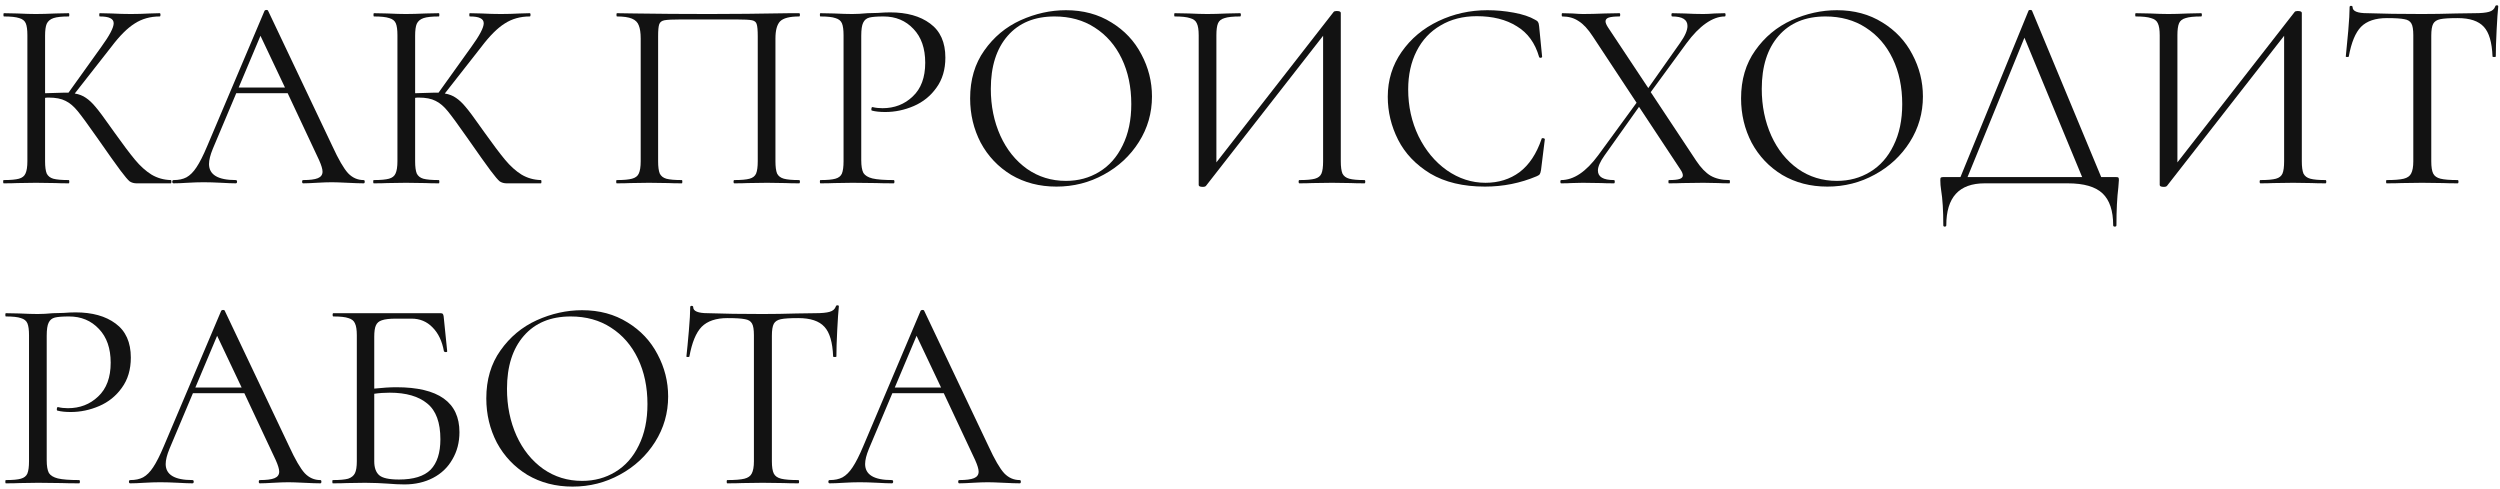 <?xml version="1.0" encoding="UTF-8"?> <svg xmlns="http://www.w3.org/2000/svg" width="450" height="88" viewBox="0 0 450 88" fill="none"> <path d="M30.752 32.412C30.817 32.412 30.85 32.51 30.85 32.706C30.85 32.902 30.817 33 30.752 33H24.578C24.12 33 23.712 32.886 23.353 32.657C23.026 32.396 22.471 31.742 21.687 30.697C20.903 29.652 19.498 27.675 17.473 24.768C15.872 22.481 14.713 20.897 13.994 20.015C13.275 19.133 12.54 18.512 11.789 18.153C11.037 17.761 10.025 17.565 8.751 17.565C8.457 17.565 8.245 17.581 8.114 17.614V29.031C8.114 30.011 8.212 30.746 8.408 31.236C8.637 31.693 9.029 32.004 9.584 32.167C10.172 32.33 11.103 32.412 12.377 32.412C12.442 32.412 12.475 32.51 12.475 32.706C12.475 32.902 12.442 33 12.377 33C11.364 33 10.564 32.984 9.976 32.951L6.448 32.902L3.116 32.951C2.528 32.984 1.711 33 0.666 33C0.601 33 0.568 32.902 0.568 32.706C0.568 32.51 0.601 32.412 0.666 32.412C1.907 32.412 2.822 32.33 3.41 32.167C3.998 32.004 4.39 31.693 4.586 31.236C4.815 30.746 4.929 30.011 4.929 29.031V6.344C4.929 5.364 4.831 4.645 4.635 4.188C4.439 3.731 4.047 3.42 3.459 3.257C2.871 3.061 1.956 2.963 0.715 2.963C0.65 2.963 0.617 2.865 0.617 2.669C0.617 2.473 0.65 2.375 0.715 2.375L3.116 2.424C4.488 2.489 5.599 2.522 6.448 2.522C7.395 2.522 8.588 2.489 10.025 2.424L12.377 2.375C12.442 2.375 12.475 2.473 12.475 2.669C12.475 2.865 12.442 2.963 12.377 2.963C11.136 2.963 10.221 3.061 9.633 3.257C9.045 3.453 8.637 3.796 8.408 4.286C8.212 4.743 8.114 5.462 8.114 6.442V16.781C9.878 16.716 10.972 16.683 11.397 16.683H12.328L18.257 8.402C19.727 6.377 20.462 4.972 20.462 4.188C20.462 3.763 20.25 3.453 19.825 3.257C19.433 3.061 18.812 2.963 17.963 2.963C17.898 2.963 17.865 2.865 17.865 2.669C17.865 2.473 17.898 2.375 17.963 2.375L20.07 2.424C21.311 2.489 22.471 2.522 23.549 2.522C24.66 2.522 25.803 2.489 26.979 2.424L28.743 2.375C28.841 2.375 28.89 2.473 28.89 2.669C28.89 2.865 28.841 2.963 28.743 2.963C27.044 2.963 25.541 3.388 24.235 4.237C22.928 5.054 21.523 6.458 20.021 8.451L13.455 16.83C14.239 16.961 14.909 17.222 15.464 17.614C16.052 18.006 16.64 18.561 17.228 19.28C17.816 19.966 18.681 21.126 19.825 22.759L20.56 23.788C22.095 25.944 23.337 27.594 24.284 28.737C25.231 29.88 26.227 30.779 27.273 31.432C28.318 32.053 29.478 32.379 30.752 32.412Z" fill="#121212"></path> <path d="M65.455 32.412C65.586 32.412 65.651 32.51 65.651 32.706C65.651 32.902 65.586 33 65.455 33C64.834 33 63.871 32.967 62.564 32.902C61.257 32.837 60.31 32.804 59.722 32.804C59.003 32.804 58.089 32.837 56.978 32.902C55.933 32.967 55.132 33 54.577 33C54.446 33 54.381 32.902 54.381 32.706C54.381 32.51 54.446 32.412 54.577 32.412C55.786 32.412 56.668 32.298 57.223 32.069C57.778 31.84 58.056 31.448 58.056 30.893C58.056 30.436 57.844 29.733 57.419 28.786L51.784 16.781H42.523L38.309 26.777C37.852 27.888 37.623 28.802 37.623 29.521C37.623 31.448 39.224 32.412 42.425 32.412C42.588 32.412 42.67 32.51 42.67 32.706C42.67 32.902 42.588 33 42.425 33C41.837 33 40.988 32.967 39.877 32.902C38.636 32.837 37.558 32.804 36.643 32.804C35.794 32.804 34.814 32.837 33.703 32.902C32.723 32.967 31.906 33 31.253 33C31.09 33 31.008 32.902 31.008 32.706C31.008 32.51 31.09 32.412 31.253 32.412C32.168 32.412 32.935 32.249 33.556 31.922C34.209 31.563 34.814 30.958 35.369 30.109C35.957 29.227 36.594 27.969 37.28 26.336L47.619 1.934C47.684 1.836 47.799 1.787 47.962 1.787C48.125 1.787 48.223 1.836 48.256 1.934L59.82 26.287C60.931 28.704 61.878 30.338 62.662 31.187C63.446 32.004 64.377 32.412 65.455 32.412ZM42.964 15.752H51.294L46.884 6.442L42.964 15.752Z" fill="#121212"></path> <path d="M97.361 32.412C97.427 32.412 97.459 32.51 97.459 32.706C97.459 32.902 97.427 33 97.361 33H91.187C90.73 33 90.322 32.886 89.962 32.657C89.636 32.396 89.08 31.742 88.296 30.697C87.512 29.652 86.108 27.675 84.082 24.768C82.482 22.481 81.322 20.897 80.603 20.015C79.885 19.133 79.15 18.512 78.398 18.153C77.647 17.761 76.634 17.565 75.36 17.565C75.066 17.565 74.854 17.581 74.723 17.614V29.031C74.723 30.011 74.821 30.746 75.017 31.236C75.246 31.693 75.638 32.004 76.193 32.167C76.781 32.33 77.712 32.412 78.986 32.412C79.052 32.412 79.084 32.51 79.084 32.706C79.084 32.902 79.052 33 78.986 33C77.974 33 77.173 32.984 76.585 32.951L73.057 32.902L69.725 32.951C69.137 32.984 68.321 33 67.275 33C67.21 33 67.177 32.902 67.177 32.706C67.177 32.51 67.21 32.412 67.275 32.412C68.517 32.412 69.431 32.33 70.019 32.167C70.607 32.004 70.999 31.693 71.195 31.236C71.424 30.746 71.538 30.011 71.538 29.031V6.344C71.538 5.364 71.44 4.645 71.244 4.188C71.048 3.731 70.656 3.42 70.068 3.257C69.48 3.061 68.566 2.963 67.324 2.963C67.259 2.963 67.226 2.865 67.226 2.669C67.226 2.473 67.259 2.375 67.324 2.375L69.725 2.424C71.097 2.489 72.208 2.522 73.057 2.522C74.005 2.522 75.197 2.489 76.634 2.424L78.986 2.375C79.052 2.375 79.084 2.473 79.084 2.669C79.084 2.865 79.052 2.963 78.986 2.963C77.745 2.963 76.83 3.061 76.242 3.257C75.654 3.453 75.246 3.796 75.017 4.286C74.821 4.743 74.723 5.462 74.723 6.442V16.781C76.487 16.716 77.582 16.683 78.006 16.683H78.937L84.866 8.402C86.336 6.377 87.071 4.972 87.071 4.188C87.071 3.763 86.859 3.453 86.434 3.257C86.042 3.061 85.422 2.963 84.572 2.963C84.507 2.963 84.474 2.865 84.474 2.669C84.474 2.473 84.507 2.375 84.572 2.375L86.679 2.424C87.921 2.489 89.08 2.522 90.158 2.522C91.269 2.522 92.412 2.489 93.588 2.424L95.352 2.375C95.45 2.375 95.499 2.473 95.499 2.669C95.499 2.865 95.45 2.963 95.352 2.963C93.654 2.963 92.151 3.388 90.844 4.237C89.538 5.054 88.133 6.458 86.63 8.451L80.064 16.83C80.848 16.961 81.518 17.222 82.073 17.614C82.661 18.006 83.249 18.561 83.837 19.28C84.425 19.966 85.291 21.126 86.434 22.759L87.169 23.788C88.705 25.944 89.946 27.594 90.893 28.737C91.841 29.88 92.837 30.779 93.882 31.432C94.928 32.053 96.087 32.379 97.361 32.412Z" fill="#121212"></path> <path d="M143.843 32.412C143.941 32.412 143.99 32.51 143.99 32.706C143.99 32.902 143.941 33 143.843 33C142.797 33 141.981 32.984 141.393 32.951L138.061 32.902L134.582 32.951C133.994 32.984 133.193 33 132.181 33C132.083 33 132.034 32.902 132.034 32.706C132.034 32.51 132.083 32.412 132.181 32.412C133.422 32.412 134.337 32.33 134.925 32.167C135.513 32.004 135.905 31.693 136.101 31.236C136.297 30.746 136.395 30.011 136.395 29.031V6.54C136.395 5.429 136.329 4.694 136.199 4.335C136.101 3.976 135.823 3.747 135.366 3.649C134.908 3.551 133.977 3.502 132.573 3.502H122.528C121.058 3.502 120.078 3.551 119.588 3.649C119.098 3.747 118.787 3.992 118.657 4.384C118.526 4.743 118.461 5.462 118.461 6.54V29.031C118.461 30.011 118.559 30.746 118.755 31.236C118.983 31.693 119.375 32.004 119.931 32.167C120.519 32.33 121.45 32.412 122.724 32.412C122.789 32.412 122.822 32.51 122.822 32.706C122.822 32.902 122.789 33 122.724 33C121.711 33 120.911 32.984 120.323 32.951L116.795 32.902L113.463 32.951C112.875 32.984 112.058 33 111.013 33C110.947 33 110.915 32.902 110.915 32.706C110.915 32.51 110.947 32.412 111.013 32.412C112.254 32.412 113.169 32.33 113.757 32.167C114.377 32.004 114.786 31.693 114.982 31.236C115.21 30.746 115.325 30.011 115.325 29.031V6.932C115.325 5.919 115.21 5.135 114.982 4.58C114.786 4.025 114.377 3.616 113.757 3.355C113.136 3.094 112.238 2.963 111.062 2.963C110.996 2.963 110.964 2.865 110.964 2.669C110.964 2.473 110.996 2.375 111.062 2.375C112.172 2.375 113.234 2.391 114.247 2.424C118.493 2.489 122.952 2.522 127.624 2.522C131.87 2.522 136.738 2.473 142.226 2.375H143.843C143.941 2.375 143.99 2.473 143.99 2.669C143.99 2.865 143.941 2.963 143.843 2.963C142.144 2.963 141.001 3.257 140.413 3.845C139.857 4.433 139.58 5.462 139.58 6.932V29.031C139.58 30.011 139.678 30.746 139.874 31.236C140.102 31.693 140.511 32.004 141.099 32.167C141.687 32.33 142.601 32.412 143.843 32.412Z" fill="#121212"></path> <path d="M155.025 28.835C155.025 29.88 155.156 30.648 155.417 31.138C155.711 31.595 156.25 31.922 157.034 32.118C157.851 32.314 159.125 32.412 160.856 32.412C160.954 32.412 161.003 32.51 161.003 32.706C161.003 32.902 160.954 33 160.856 33C159.517 33 158.471 32.984 157.72 32.951L153.457 32.902L150.174 32.951C149.553 32.984 148.72 33 147.675 33C147.61 33 147.577 32.902 147.577 32.706C147.577 32.51 147.61 32.412 147.675 32.412C148.916 32.412 149.815 32.33 150.37 32.167C150.958 32.004 151.35 31.693 151.546 31.236C151.742 30.746 151.84 30.011 151.84 29.031V6.344C151.84 5.364 151.742 4.645 151.546 4.188C151.35 3.731 150.958 3.42 150.37 3.257C149.815 3.061 148.916 2.963 147.675 2.963C147.61 2.963 147.577 2.865 147.577 2.669C147.577 2.473 147.61 2.375 147.675 2.375L150.125 2.424C151.497 2.489 152.591 2.522 153.408 2.522C154.225 2.522 155.139 2.473 156.152 2.375C156.544 2.375 157.165 2.359 158.014 2.326C158.863 2.261 159.598 2.228 160.219 2.228C163.224 2.228 165.625 2.898 167.422 4.237C169.251 5.576 170.166 7.618 170.166 10.362C170.166 12.518 169.627 14.331 168.549 15.801C167.504 17.271 166.148 18.365 164.482 19.084C162.816 19.803 161.101 20.162 159.337 20.162C158.39 20.162 157.606 20.08 156.985 19.917C156.887 19.917 156.838 19.835 156.838 19.672C156.838 19.574 156.854 19.476 156.887 19.378C156.952 19.28 157.018 19.247 157.083 19.28C157.606 19.411 158.194 19.476 158.847 19.476C161.003 19.476 162.816 18.774 164.286 17.369C165.789 15.964 166.54 13.939 166.54 11.293C166.54 8.712 165.838 6.687 164.433 5.217C163.028 3.714 161.232 2.963 159.043 2.963C157.867 2.963 157.018 3.028 156.495 3.159C155.972 3.29 155.597 3.6 155.368 4.09C155.139 4.547 155.025 5.331 155.025 6.442V28.835Z" fill="#121212"></path> <path d="M190.157 33.588C187.119 33.588 184.407 32.886 182.023 31.481C179.671 30.044 177.841 28.116 176.535 25.699C175.261 23.249 174.624 20.587 174.624 17.712C174.624 14.347 175.473 11.473 177.172 9.088C178.87 6.671 181.043 4.858 183.689 3.649C186.367 2.44 189.095 1.836 191.872 1.836C194.975 1.836 197.703 2.571 200.055 4.041C202.407 5.478 204.203 7.389 205.445 9.774C206.719 12.159 207.356 14.69 207.356 17.369C207.356 20.342 206.572 23.069 205.004 25.552C203.436 28.035 201.329 29.995 198.683 31.432C196.069 32.869 193.227 33.588 190.157 33.588ZM191.872 32.559C194.093 32.559 196.086 32.02 197.85 30.942C199.646 29.864 201.051 28.28 202.064 26.189C203.109 24.098 203.632 21.616 203.632 18.741C203.632 15.67 203.06 12.943 201.917 10.558C200.773 8.173 199.156 6.311 197.066 4.972C195.008 3.633 192.59 2.963 189.814 2.963C186.22 2.963 183.411 4.123 181.386 6.442C179.36 8.761 178.348 11.946 178.348 15.997C178.348 19.068 178.919 21.877 180.063 24.425C181.206 26.94 182.807 28.933 184.865 30.403C186.923 31.84 189.258 32.559 191.872 32.559Z" fill="#121212"></path> <path d="M245.606 32.412C245.704 32.412 245.753 32.51 245.753 32.706C245.753 32.902 245.704 33 245.606 33C244.593 33 243.777 32.984 243.156 32.951L239.775 32.902L236.198 32.951C235.61 32.984 234.842 33 233.895 33C233.797 33 233.748 32.902 233.748 32.706C233.748 32.51 233.797 32.412 233.895 32.412C235.169 32.412 236.1 32.33 236.688 32.167C237.276 32.004 237.668 31.693 237.864 31.236C238.06 30.779 238.158 30.044 238.158 29.031V6.442L217.088 33.441C216.99 33.572 216.794 33.637 216.5 33.637C216.01 33.637 215.765 33.523 215.765 33.294V6.344C215.765 5.364 215.651 4.645 215.422 4.188C215.226 3.731 214.818 3.42 214.197 3.257C213.609 3.061 212.694 2.963 211.453 2.963C211.388 2.963 211.355 2.865 211.355 2.669C211.355 2.473 211.388 2.375 211.453 2.375L214.001 2.424C215.373 2.489 216.484 2.522 217.333 2.522C218.28 2.522 219.473 2.489 220.91 2.424L223.213 2.375C223.311 2.375 223.36 2.473 223.36 2.669C223.36 2.865 223.311 2.963 223.213 2.963C221.939 2.963 221.008 3.061 220.42 3.257C219.832 3.42 219.44 3.731 219.244 4.188C219.048 4.645 218.95 5.364 218.95 6.344V29.227L240.069 2.13C240.167 2.032 240.347 1.983 240.608 1.983C241.098 1.983 241.343 2.097 241.343 2.326V29.031C241.343 30.011 241.441 30.746 241.637 31.236C241.866 31.693 242.274 32.004 242.862 32.167C243.45 32.33 244.365 32.412 245.606 32.412Z" fill="#121212"></path> <path d="M267.732 1.836C269.3 1.836 270.885 1.983 272.485 2.277C274.086 2.571 275.36 2.996 276.307 3.551C276.601 3.682 276.781 3.829 276.846 3.992C276.944 4.123 277.01 4.368 277.042 4.727L277.581 10.215C277.581 10.313 277.5 10.378 277.336 10.411C277.173 10.411 277.075 10.362 277.042 10.264C276.324 7.749 274.984 5.903 273.024 4.727C271.097 3.518 268.696 2.914 265.821 2.914C263.339 2.914 261.166 3.469 259.304 4.58C257.442 5.658 256.005 7.193 254.992 9.186C253.98 11.179 253.473 13.482 253.473 16.095C253.473 19.133 254.094 21.942 255.335 24.523C256.609 27.104 258.308 29.145 260.431 30.648C262.587 32.151 264.907 32.902 267.389 32.902C269.741 32.902 271.783 32.265 273.514 30.991C275.246 29.684 276.569 27.692 277.483 25.013C277.483 24.915 277.549 24.866 277.679 24.866C277.777 24.866 277.859 24.882 277.924 24.915C278.022 24.948 278.071 24.997 278.071 25.062L277.385 30.599C277.32 30.991 277.238 31.252 277.14 31.383C277.075 31.481 276.895 31.595 276.601 31.726C273.661 32.967 270.558 33.588 267.291 33.588C263.371 33.588 260.088 32.804 257.442 31.236C254.829 29.635 252.902 27.61 251.66 25.16C250.419 22.71 249.798 20.129 249.798 17.418C249.798 14.413 250.631 11.718 252.297 9.333C253.963 6.948 256.168 5.103 258.912 3.796C261.656 2.489 264.596 1.836 267.732 1.836Z" fill="#121212"></path> <path d="M311.291 32.412C311.356 32.412 311.389 32.51 311.389 32.706C311.389 32.902 311.356 33 311.291 33C310.441 33 309.772 32.984 309.282 32.951L306.587 32.902L302.814 32.951C302.226 32.984 301.425 33 300.413 33C300.347 33 300.315 32.902 300.315 32.706C300.315 32.51 300.347 32.412 300.413 32.412C301.295 32.412 301.932 32.347 302.324 32.216C302.716 32.085 302.912 31.873 302.912 31.579C302.912 31.285 302.765 30.926 302.471 30.501L295.023 19.231L288.8 28.002C288.016 29.113 287.624 30.011 287.624 30.697C287.624 31.84 288.587 32.412 290.515 32.412C290.613 32.412 290.662 32.51 290.662 32.706C290.662 32.902 290.613 33 290.515 33C289.535 33 288.783 32.984 288.261 32.951L284.88 32.902L282.822 32.951C282.462 32.984 281.858 33 281.009 33C280.911 33 280.862 32.902 280.862 32.706C280.862 32.51 280.911 32.412 281.009 32.412C283.263 32.412 285.484 30.926 287.673 27.953L294.582 18.496L286.693 6.54C285.843 5.233 284.994 4.319 284.145 3.796C283.328 3.241 282.348 2.963 281.205 2.963C281.139 2.963 281.107 2.865 281.107 2.669C281.107 2.473 281.139 2.375 281.205 2.375L283.067 2.424C283.916 2.489 284.537 2.522 284.929 2.522C286.039 2.522 287.379 2.489 288.947 2.424L291.495 2.375C291.593 2.375 291.642 2.473 291.642 2.669C291.642 2.865 291.593 2.963 291.495 2.963C290.645 2.963 290.008 3.028 289.584 3.159C289.192 3.29 288.996 3.518 288.996 3.845C288.996 4.106 289.143 4.466 289.437 4.923L296.689 15.85L302.422 7.716C303.304 6.475 303.745 5.462 303.745 4.678C303.745 3.535 302.83 2.963 301.001 2.963C300.903 2.963 300.854 2.865 300.854 2.669C300.854 2.473 300.903 2.375 301.001 2.375L303.206 2.424C304.447 2.489 305.574 2.522 306.587 2.522C307.175 2.522 307.861 2.489 308.645 2.424L310.458 2.375C310.556 2.375 310.605 2.473 310.605 2.669C310.605 2.865 310.556 2.963 310.458 2.963C309.38 2.963 308.253 3.371 307.077 4.188C305.901 5.005 304.725 6.213 303.549 7.814L297.13 16.585L305.313 28.933C306.162 30.207 307.028 31.105 307.91 31.628C308.824 32.151 309.951 32.412 311.291 32.412Z" fill="#121212"></path> <path d="M328.926 33.588C325.888 33.588 323.177 32.886 320.792 31.481C318.44 30.044 316.611 28.116 315.304 25.699C314.03 23.249 313.393 20.587 313.393 17.712C313.393 14.347 314.242 11.473 315.941 9.088C317.64 6.671 319.812 4.858 322.458 3.649C325.137 2.44 327.864 1.836 330.641 1.836C333.744 1.836 336.472 2.571 338.824 4.041C341.176 5.478 342.973 7.389 344.214 9.774C345.488 12.159 346.125 14.69 346.125 17.369C346.125 20.342 345.341 23.069 343.773 25.552C342.205 28.035 340.098 29.995 337.452 31.432C334.839 32.869 331.997 33.588 328.926 33.588ZM330.641 32.559C332.862 32.559 334.855 32.02 336.619 30.942C338.416 29.864 339.82 28.28 340.833 26.189C341.878 24.098 342.401 21.616 342.401 18.741C342.401 15.67 341.829 12.943 340.686 10.558C339.543 8.173 337.926 6.311 335.835 4.972C333.777 3.633 331.36 2.963 328.583 2.963C324.99 2.963 322.18 4.123 320.155 6.442C318.13 8.761 317.117 11.946 317.117 15.997C317.117 19.068 317.689 21.877 318.832 24.425C319.975 26.94 321.576 28.933 323.634 30.403C325.692 31.84 328.028 32.559 330.641 32.559Z" fill="#121212"></path> <path d="M380.861 31.873C381.123 31.873 381.27 31.906 381.302 31.971C381.368 32.004 381.4 32.151 381.4 32.412C381.4 32.575 381.368 33.016 381.302 33.735C381.074 35.564 380.959 37.835 380.959 40.546C380.959 40.709 380.861 40.791 380.665 40.791C380.469 40.791 380.371 40.709 380.371 40.546C380.371 37.933 379.734 36.022 378.46 34.813C377.186 33.604 375.096 33 372.188 33H357.243C352.637 33 350.334 35.515 350.334 40.546C350.334 40.709 350.236 40.791 350.04 40.791C349.877 40.791 349.795 40.709 349.795 40.546C349.795 37.9 349.665 35.793 349.403 34.225C349.305 33.604 349.256 33 349.256 32.412C349.256 32.151 349.289 32.004 349.354 31.971C349.42 31.906 349.567 31.873 349.795 31.873H352.882L365.132 1.934C365.165 1.836 365.263 1.787 365.426 1.787C365.622 1.787 365.737 1.836 365.769 1.934L378.215 31.873H380.861ZM354.156 31.873H374.785L364.397 6.785L354.156 31.873Z" fill="#121212"></path> <path d="M418.59 32.412C418.688 32.412 418.737 32.51 418.737 32.706C418.737 32.902 418.688 33 418.59 33C417.577 33 416.76 32.984 416.14 32.951L412.759 32.902L409.182 32.951C408.594 32.984 407.826 33 406.879 33C406.781 33 406.732 32.902 406.732 32.706C406.732 32.51 406.781 32.412 406.879 32.412C408.153 32.412 409.084 32.33 409.672 32.167C410.26 32.004 410.652 31.693 410.848 31.236C411.044 30.779 411.142 30.044 411.142 29.031V6.442L390.072 33.441C389.974 33.572 389.778 33.637 389.484 33.637C388.994 33.637 388.749 33.523 388.749 33.294V6.344C388.749 5.364 388.634 4.645 388.406 4.188C388.21 3.731 387.801 3.42 387.181 3.257C386.593 3.061 385.678 2.963 384.437 2.963C384.371 2.963 384.339 2.865 384.339 2.669C384.339 2.473 384.371 2.375 384.437 2.375L386.985 2.424C388.357 2.489 389.467 2.522 390.317 2.522C391.264 2.522 392.456 2.489 393.894 2.424L396.197 2.375C396.295 2.375 396.344 2.473 396.344 2.669C396.344 2.865 396.295 2.963 396.197 2.963C394.923 2.963 393.992 3.061 393.404 3.257C392.816 3.42 392.424 3.731 392.228 4.188C392.032 4.645 391.934 5.364 391.934 6.344V29.227L413.053 2.13C413.151 2.032 413.33 1.983 413.592 1.983C414.082 1.983 414.327 2.097 414.327 2.326V29.031C414.327 30.011 414.425 30.746 414.621 31.236C414.849 31.693 415.258 32.004 415.846 32.167C416.434 32.33 417.348 32.412 418.59 32.412Z" fill="#121212"></path> <path d="M429.642 3.257C427.584 3.257 426.032 3.78 424.987 4.825C423.974 5.87 423.239 7.651 422.782 10.166C422.782 10.231 422.684 10.264 422.488 10.264C422.324 10.264 422.243 10.231 422.243 10.166C422.373 8.99 422.52 7.455 422.684 5.56C422.847 3.665 422.929 2.244 422.929 1.297C422.929 1.134 423.01 1.052 423.174 1.052C423.37 1.052 423.468 1.134 423.468 1.297C423.468 2.016 424.35 2.375 426.114 2.375C428.89 2.473 432.173 2.522 435.963 2.522C437.89 2.522 439.932 2.489 442.088 2.424L445.42 2.375C446.596 2.375 447.461 2.293 448.017 2.13C448.605 1.967 448.98 1.64 449.144 1.15C449.176 1.019 449.274 0.954 449.438 0.954C449.601 0.954 449.683 1.019 449.683 1.15C449.585 2.097 449.487 3.535 449.389 5.462C449.291 7.389 449.242 8.957 449.242 10.166C449.242 10.231 449.144 10.264 448.948 10.264C448.752 10.264 448.654 10.231 448.654 10.166C448.556 7.618 448.033 5.838 447.086 4.825C446.138 3.78 444.57 3.257 442.382 3.257C440.912 3.257 439.866 3.322 439.246 3.453C438.625 3.584 438.2 3.861 437.972 4.286C437.743 4.711 437.629 5.429 437.629 6.442V29.031C437.629 30.044 437.743 30.779 437.972 31.236C438.2 31.693 438.641 32.004 439.295 32.167C439.948 32.33 440.977 32.412 442.382 32.412C442.48 32.412 442.529 32.51 442.529 32.706C442.529 32.902 442.48 33 442.382 33C441.304 33 440.438 32.984 439.785 32.951L435.963 32.902L432.288 32.951C431.634 32.984 430.736 33 429.593 33C429.527 33 429.495 32.902 429.495 32.706C429.495 32.51 429.527 32.412 429.593 32.412C430.997 32.412 432.026 32.33 432.68 32.167C433.333 32.004 433.774 31.693 434.003 31.236C434.264 30.746 434.395 30.011 434.395 29.031V6.344C434.395 5.331 434.28 4.629 434.052 4.237C433.823 3.812 433.398 3.551 432.778 3.453C432.157 3.322 431.112 3.257 429.642 3.257Z" fill="#121212"></path> <path d="M8.408 82.835C8.408 83.88 8.539 84.648 8.8 85.138C9.094 85.595 9.633 85.922 10.417 86.118C11.233 86.314 12.508 86.412 14.239 86.412C14.337 86.412 14.386 86.51 14.386 86.706C14.386 86.902 14.337 87 14.239 87C12.899 87 11.854 86.984 11.103 86.951L6.84 86.902L3.557 86.951C2.936 86.984 2.103 87 1.058 87C0.993 87 0.96 86.902 0.96 86.706C0.96 86.51 0.993 86.412 1.058 86.412C2.299 86.412 3.198 86.33 3.753 86.167C4.341 86.004 4.733 85.693 4.929 85.236C5.125 84.746 5.223 84.011 5.223 83.031V60.344C5.223 59.364 5.125 58.645 4.929 58.188C4.733 57.731 4.341 57.42 3.753 57.257C3.198 57.061 2.299 56.963 1.058 56.963C0.993 56.963 0.96 56.865 0.96 56.669C0.96 56.473 0.993 56.375 1.058 56.375L3.508 56.424C4.88 56.489 5.974 56.522 6.791 56.522C7.608 56.522 8.522 56.473 9.535 56.375C9.927 56.375 10.547 56.359 11.397 56.326C12.246 56.261 12.981 56.228 13.602 56.228C16.607 56.228 19.008 56.898 20.805 58.237C22.634 59.576 23.549 61.618 23.549 64.362C23.549 66.518 23.01 68.331 21.932 69.801C20.887 71.271 19.531 72.365 17.865 73.084C16.199 73.803 14.484 74.162 12.72 74.162C11.773 74.162 10.989 74.08 10.368 73.917C10.27 73.917 10.221 73.835 10.221 73.672C10.221 73.574 10.237 73.476 10.27 73.378C10.335 73.28 10.4 73.247 10.466 73.28C10.989 73.411 11.576 73.476 12.23 73.476C14.386 73.476 16.199 72.774 17.669 71.369C19.172 69.964 19.923 67.939 19.923 65.293C19.923 62.712 19.221 60.687 17.816 59.217C16.411 57.714 14.614 56.963 12.426 56.963C11.25 56.963 10.4 57.028 9.878 57.159C9.355 57.29 8.98 57.6 8.751 58.09C8.522 58.547 8.408 59.331 8.408 60.442V82.835Z" fill="#121212"></path> <path d="M57.655 86.412C57.786 86.412 57.851 86.51 57.851 86.706C57.851 86.902 57.786 87 57.655 87C57.035 87 56.071 86.967 54.764 86.902C53.458 86.837 52.51 86.804 51.922 86.804C51.203 86.804 50.289 86.837 49.178 86.902C48.133 86.967 47.333 87 46.777 87C46.647 87 46.581 86.902 46.581 86.706C46.581 86.51 46.647 86.412 46.777 86.412C47.986 86.412 48.868 86.298 49.423 86.069C49.978 85.84 50.256 85.448 50.256 84.893C50.256 84.436 50.044 83.733 49.619 82.786L43.984 70.781H34.723L30.509 80.777C30.052 81.888 29.823 82.802 29.823 83.521C29.823 85.448 31.424 86.412 34.625 86.412C34.788 86.412 34.87 86.51 34.87 86.706C34.87 86.902 34.788 87 34.625 87C34.037 87 33.188 86.967 32.077 86.902C30.836 86.837 29.758 86.804 28.843 86.804C27.994 86.804 27.014 86.837 25.903 86.902C24.923 86.967 24.107 87 23.453 87C23.29 87 23.208 86.902 23.208 86.706C23.208 86.51 23.29 86.412 23.453 86.412C24.368 86.412 25.136 86.249 25.756 85.922C26.41 85.563 27.014 84.958 27.569 84.109C28.157 83.227 28.794 81.969 29.48 80.336L39.819 55.934C39.885 55.836 39.999 55.787 40.162 55.787C40.325 55.787 40.423 55.836 40.456 55.934L52.02 80.287C53.131 82.704 54.078 84.338 54.862 85.187C55.646 86.004 56.577 86.412 57.655 86.412ZM35.164 69.752H43.494L39.084 60.442L35.164 69.752Z" fill="#121212"></path> <path d="M71.333 69.703C78.912 69.703 82.701 72.398 82.701 77.788C82.701 79.617 82.277 81.251 81.427 82.688C80.611 84.125 79.451 85.236 77.948 86.02C76.446 86.804 74.731 87.196 72.803 87.196C71.921 87.196 70.892 87.147 69.716 87.049C69.226 87.016 68.638 86.984 67.952 86.951C67.266 86.918 66.531 86.902 65.747 86.902L62.415 86.951C61.827 86.984 60.994 87 59.916 87C59.851 87 59.818 86.902 59.818 86.706C59.818 86.51 59.851 86.412 59.916 86.412C61.158 86.412 62.072 86.33 62.66 86.167C63.248 85.971 63.657 85.644 63.885 85.187C64.114 84.73 64.228 84.011 64.228 83.031V60.344C64.228 59.364 64.114 58.645 63.885 58.188C63.689 57.731 63.297 57.42 62.709 57.257C62.154 57.061 61.256 56.963 60.014 56.963C59.916 56.963 59.867 56.865 59.867 56.669C59.867 56.473 59.916 56.375 60.014 56.375H79.32C79.516 56.375 79.647 56.424 79.712 56.522C79.778 56.587 79.827 56.734 79.859 56.963L80.496 63.235C80.496 63.333 80.415 63.382 80.251 63.382C80.088 63.382 79.974 63.333 79.908 63.235C79.582 61.406 78.896 59.968 77.85 58.923C76.838 57.878 75.58 57.355 74.077 57.355H71.284C70.141 57.355 69.292 57.453 68.736 57.649C68.214 57.812 67.854 58.123 67.658 58.58C67.462 59.005 67.364 59.691 67.364 60.638V69.948C68.9 69.785 70.223 69.703 71.333 69.703ZM71.823 86.314C74.437 86.314 76.331 85.726 77.507 84.55C78.683 83.341 79.271 81.512 79.271 79.062C79.271 76.057 78.487 73.917 76.919 72.643C75.351 71.336 73.097 70.683 70.157 70.683C69.177 70.683 68.246 70.748 67.364 70.879V83.031C67.364 84.174 67.658 85.007 68.246 85.53C68.834 86.053 70.027 86.314 71.823 86.314Z" fill="#121212"></path> <path d="M103.067 87.588C100.029 87.588 97.317 86.886 94.933 85.481C92.581 84.044 90.751 82.116 89.445 79.699C88.171 77.249 87.534 74.587 87.534 71.712C87.534 68.347 88.383 65.473 90.082 63.088C91.78 60.671 93.953 58.858 96.599 57.649C99.277 56.44 102.005 55.836 104.782 55.836C107.885 55.836 110.613 56.571 112.965 58.041C115.317 59.478 117.113 61.389 118.355 63.774C119.629 66.159 120.266 68.69 120.266 71.369C120.266 74.342 119.482 77.069 117.914 79.552C116.346 82.035 114.239 83.995 111.593 85.432C108.979 86.869 106.137 87.588 103.067 87.588ZM104.782 86.559C107.003 86.559 108.996 86.02 110.76 84.942C112.556 83.864 113.961 82.28 114.974 80.189C116.019 78.098 116.542 75.616 116.542 72.741C116.542 69.67 115.97 66.943 114.827 64.558C113.683 62.173 112.066 60.311 109.976 58.972C107.918 57.633 105.5 56.963 102.724 56.963C99.13 56.963 96.321 58.123 94.296 60.442C92.27 62.761 91.258 65.946 91.258 69.997C91.258 73.068 91.829 75.877 92.973 78.425C94.116 80.94 95.717 82.933 97.775 84.403C99.833 85.84 102.168 86.559 104.782 86.559Z" fill="#121212"></path> <path d="M130.952 57.257C128.894 57.257 127.343 57.78 126.297 58.825C125.285 59.87 124.55 61.651 124.092 64.166C124.092 64.231 123.994 64.264 123.798 64.264C123.635 64.264 123.553 64.231 123.553 64.166C123.684 62.99 123.831 61.455 123.994 59.56C124.158 57.665 124.239 56.244 124.239 55.297C124.239 55.134 124.321 55.052 124.484 55.052C124.68 55.052 124.778 55.134 124.778 55.297C124.778 56.016 125.66 56.375 127.424 56.375C130.201 56.473 133.484 56.522 137.273 56.522C139.201 56.522 141.242 56.489 143.398 56.424L146.73 56.375C147.906 56.375 148.772 56.293 149.327 56.13C149.915 55.967 150.291 55.64 150.454 55.15C150.487 55.019 150.585 54.954 150.748 54.954C150.912 54.954 150.993 55.019 150.993 55.15C150.895 56.097 150.797 57.535 150.699 59.462C150.601 61.389 150.552 62.957 150.552 64.166C150.552 64.231 150.454 64.264 150.258 64.264C150.062 64.264 149.964 64.231 149.964 64.166C149.866 61.618 149.344 59.838 148.396 58.825C147.449 57.78 145.881 57.257 143.692 57.257C142.222 57.257 141.177 57.322 140.556 57.453C139.936 57.584 139.511 57.861 139.282 58.286C139.054 58.711 138.939 59.429 138.939 60.442V83.031C138.939 84.044 139.054 84.779 139.282 85.236C139.511 85.693 139.952 86.004 140.605 86.167C141.259 86.33 142.288 86.412 143.692 86.412C143.79 86.412 143.839 86.51 143.839 86.706C143.839 86.902 143.79 87 143.692 87C142.614 87 141.749 86.984 141.095 86.951L137.273 86.902L133.598 86.951C132.945 86.984 132.047 87 130.903 87C130.838 87 130.805 86.902 130.805 86.706C130.805 86.51 130.838 86.412 130.903 86.412C132.308 86.412 133.337 86.33 133.99 86.167C134.644 86.004 135.085 85.693 135.313 85.236C135.575 84.746 135.705 84.011 135.705 83.031V60.344C135.705 59.331 135.591 58.629 135.362 58.237C135.134 57.812 134.709 57.551 134.088 57.453C133.468 57.322 132.422 57.257 130.952 57.257Z" fill="#121212"></path> <path d="M183.553 86.412C183.683 86.412 183.749 86.51 183.749 86.706C183.749 86.902 183.683 87 183.553 87C182.932 87 181.968 86.967 180.662 86.902C179.355 86.837 178.408 86.804 177.82 86.804C177.101 86.804 176.186 86.837 175.076 86.902C174.03 86.967 173.23 87 172.675 87C172.544 87 172.479 86.902 172.479 86.706C172.479 86.51 172.544 86.412 172.675 86.412C173.883 86.412 174.765 86.298 175.321 86.069C175.876 85.84 176.154 85.448 176.154 84.893C176.154 84.436 175.941 83.733 175.517 82.786L169.882 70.781H160.621L156.407 80.777C155.949 81.888 155.721 82.802 155.721 83.521C155.721 85.448 157.321 86.412 160.523 86.412C160.686 86.412 160.768 86.51 160.768 86.706C160.768 86.902 160.686 87 160.523 87C159.935 87 159.085 86.967 157.975 86.902C156.733 86.837 155.655 86.804 154.741 86.804C153.891 86.804 152.911 86.837 151.801 86.902C150.821 86.967 150.004 87 149.351 87C149.187 87 149.106 86.902 149.106 86.706C149.106 86.51 149.187 86.412 149.351 86.412C150.265 86.412 151.033 86.249 151.654 85.922C152.307 85.563 152.911 84.958 153.467 84.109C154.055 83.227 154.692 81.969 155.378 80.336L165.717 55.934C165.782 55.836 165.896 55.787 166.06 55.787C166.223 55.787 166.321 55.836 166.354 55.934L177.918 80.287C179.028 82.704 179.976 84.338 180.76 85.187C181.544 86.004 182.475 86.412 183.553 86.412ZM161.062 69.752H169.392L164.982 60.442L161.062 69.752Z" fill="#121212"></path> </svg> 
